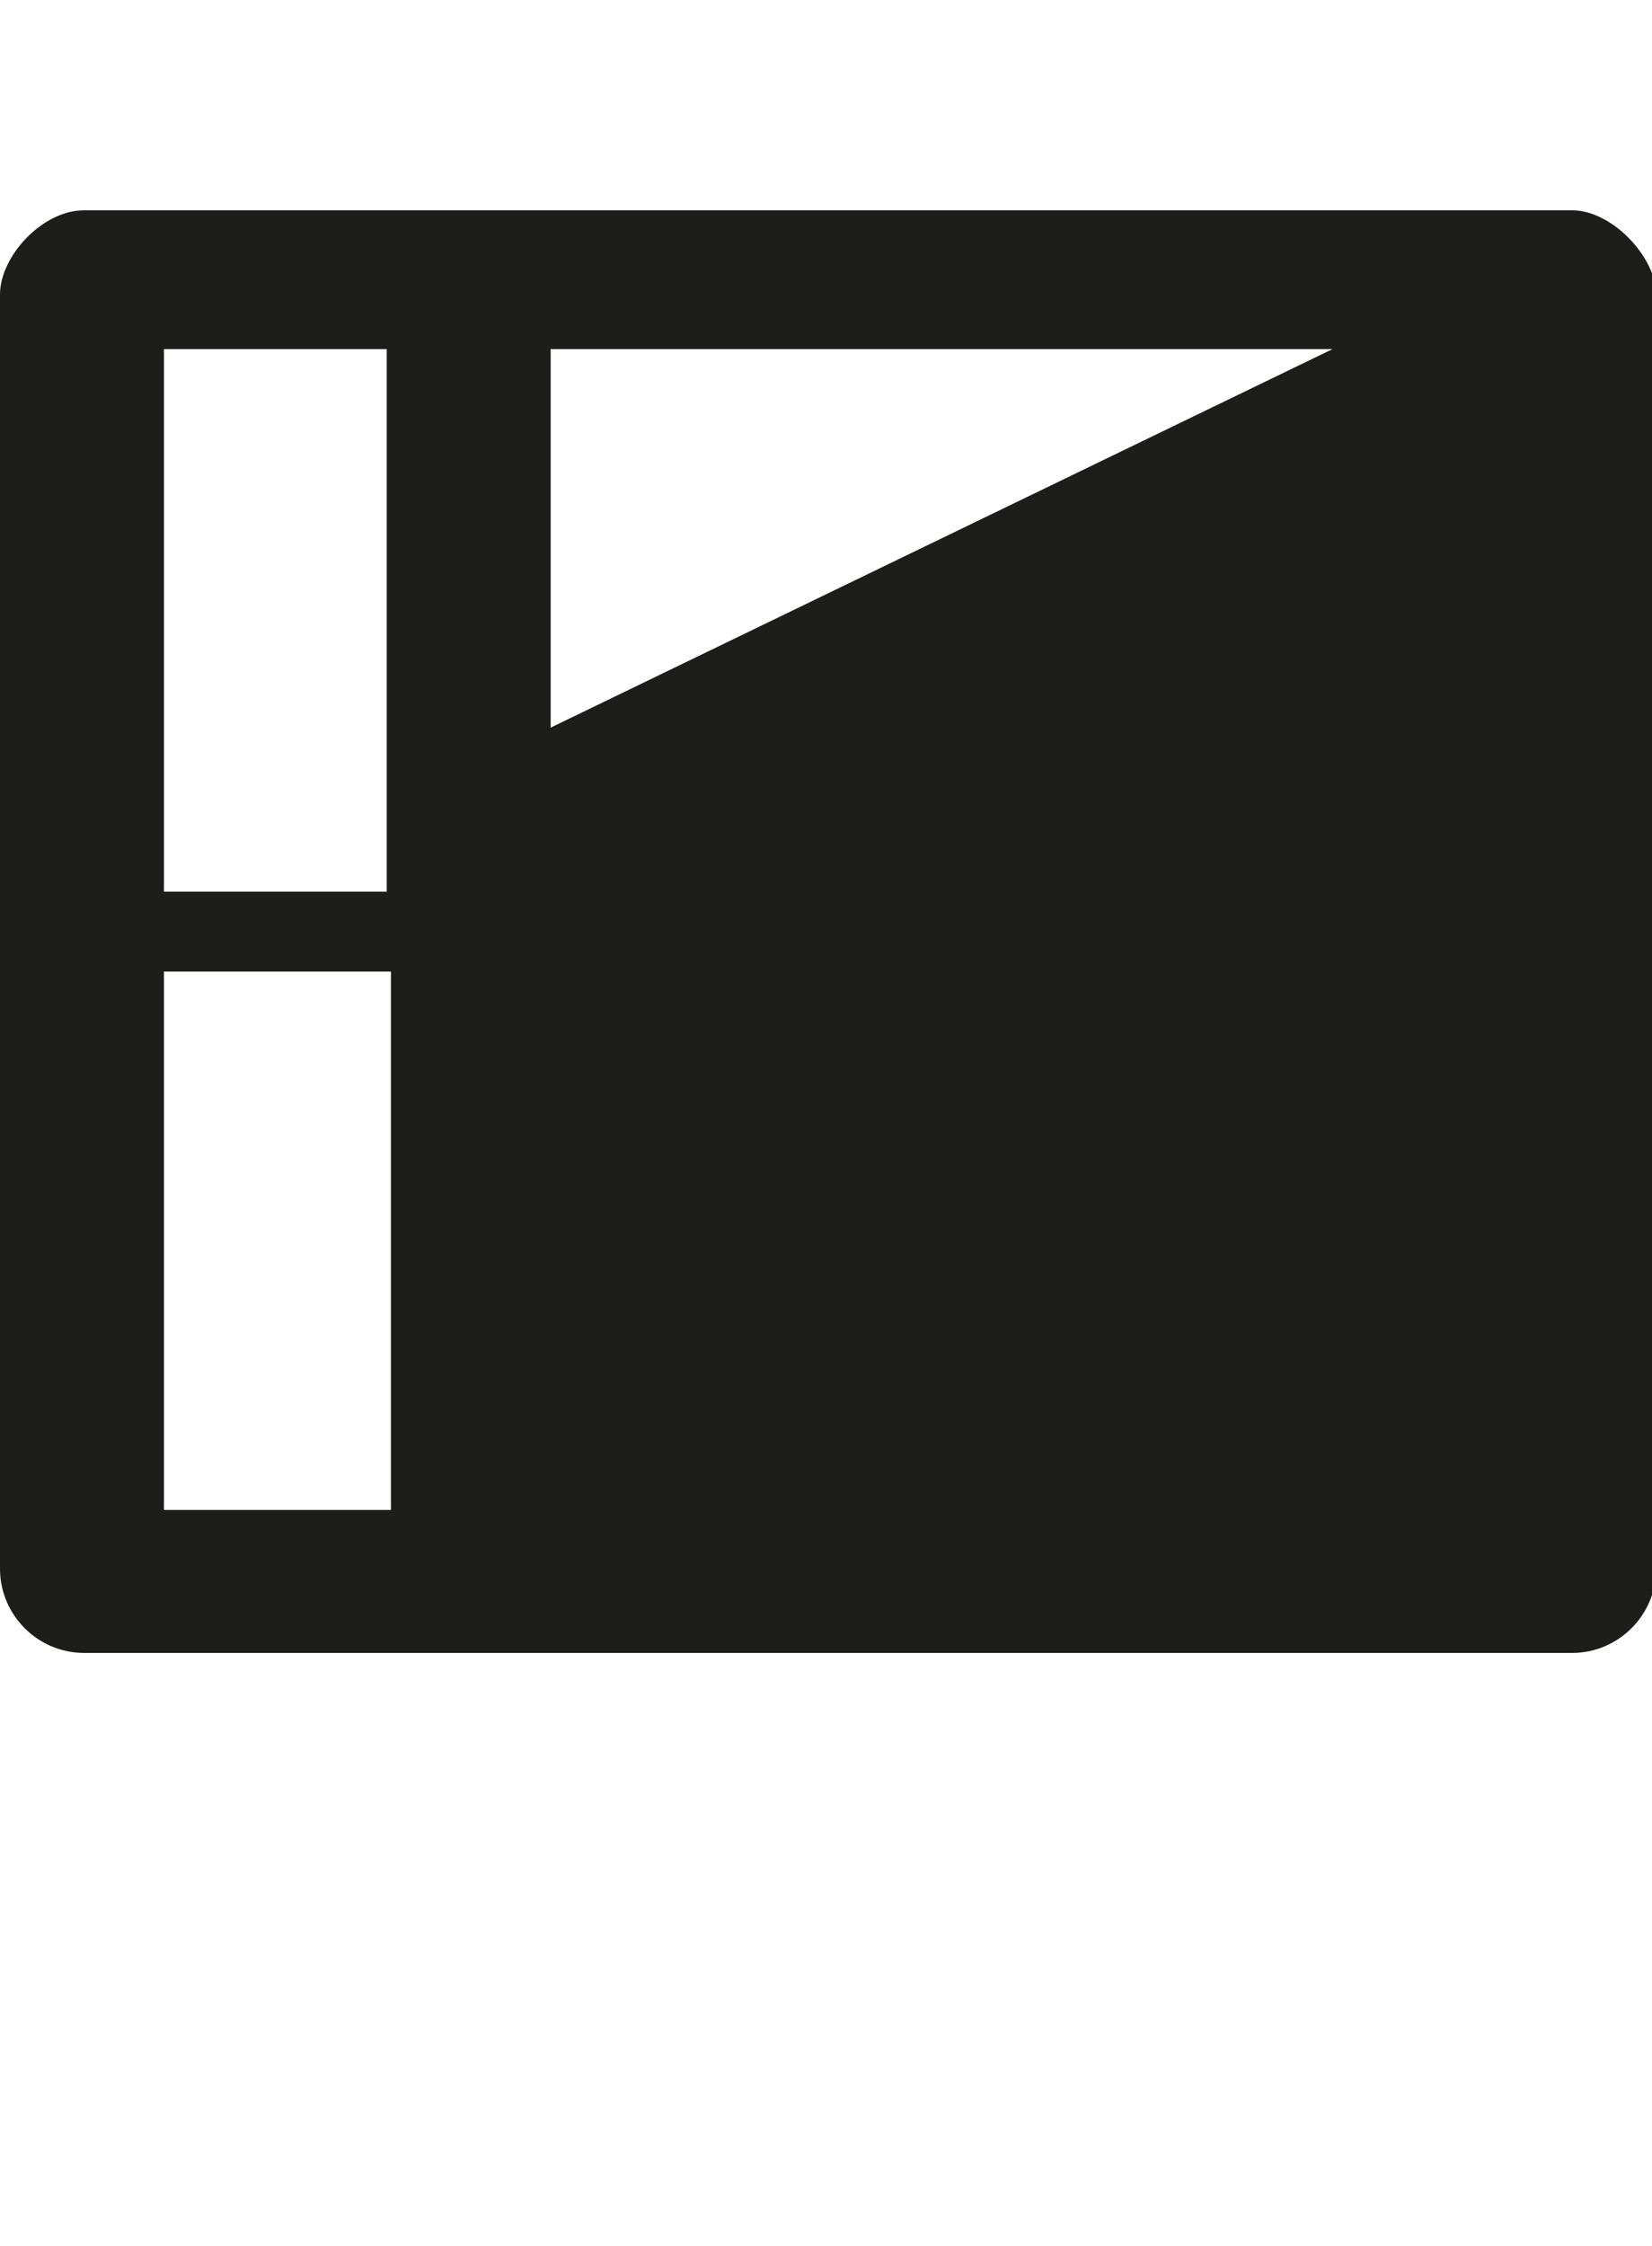 <?xml version="1.0" encoding="utf-8"?>
<!-- Generator: Adobe Illustrator 25.2.3, SVG Export Plug-In . SVG Version: 6.00 Build 0)  -->
<svg version="1.1" id="Capa_1" xmlns="http://www.w3.org/2000/svg" xmlns:xlink="http://www.w3.org/1999/xlink" x="0px" y="0px"
	 viewBox="0 0 39.3 53.4" style="enable-background:new 0 0 39.3 53.4;" xml:space="preserve">
<style type="text/css">
	.st0{fill-rule:evenodd;clip-rule:evenodd;}
	.st1{fill:#1D1E1C;}
	.st2{fill:#1D1D1B;}
	.st3{fill-rule:evenodd;clip-rule:evenodd;fill:#1D1D1B;}
	.st4{clip-path:url(#SVGID_2_);fill:#1D1D1B;}
	.st5{fill:#231D1E;}
	.st6{fill:#211B1C;}
</style>
<path class="st2" d="M37.4,5H2c-1,0-2,1.1-2,2v30.3c0,1.1,0.9,2,2,2h6.4h29c1.1,0,2-0.9,2-2V6.9C39.3,6,38.3,5,37.4,5z M9.2,8.3
	v12.9H3.9V8.3H9.2z M3.9,35.8V23.1h5.4v12.8H3.9z M13.1,17.3v-9h18.6L13.1,17.3z"/>
</svg>
